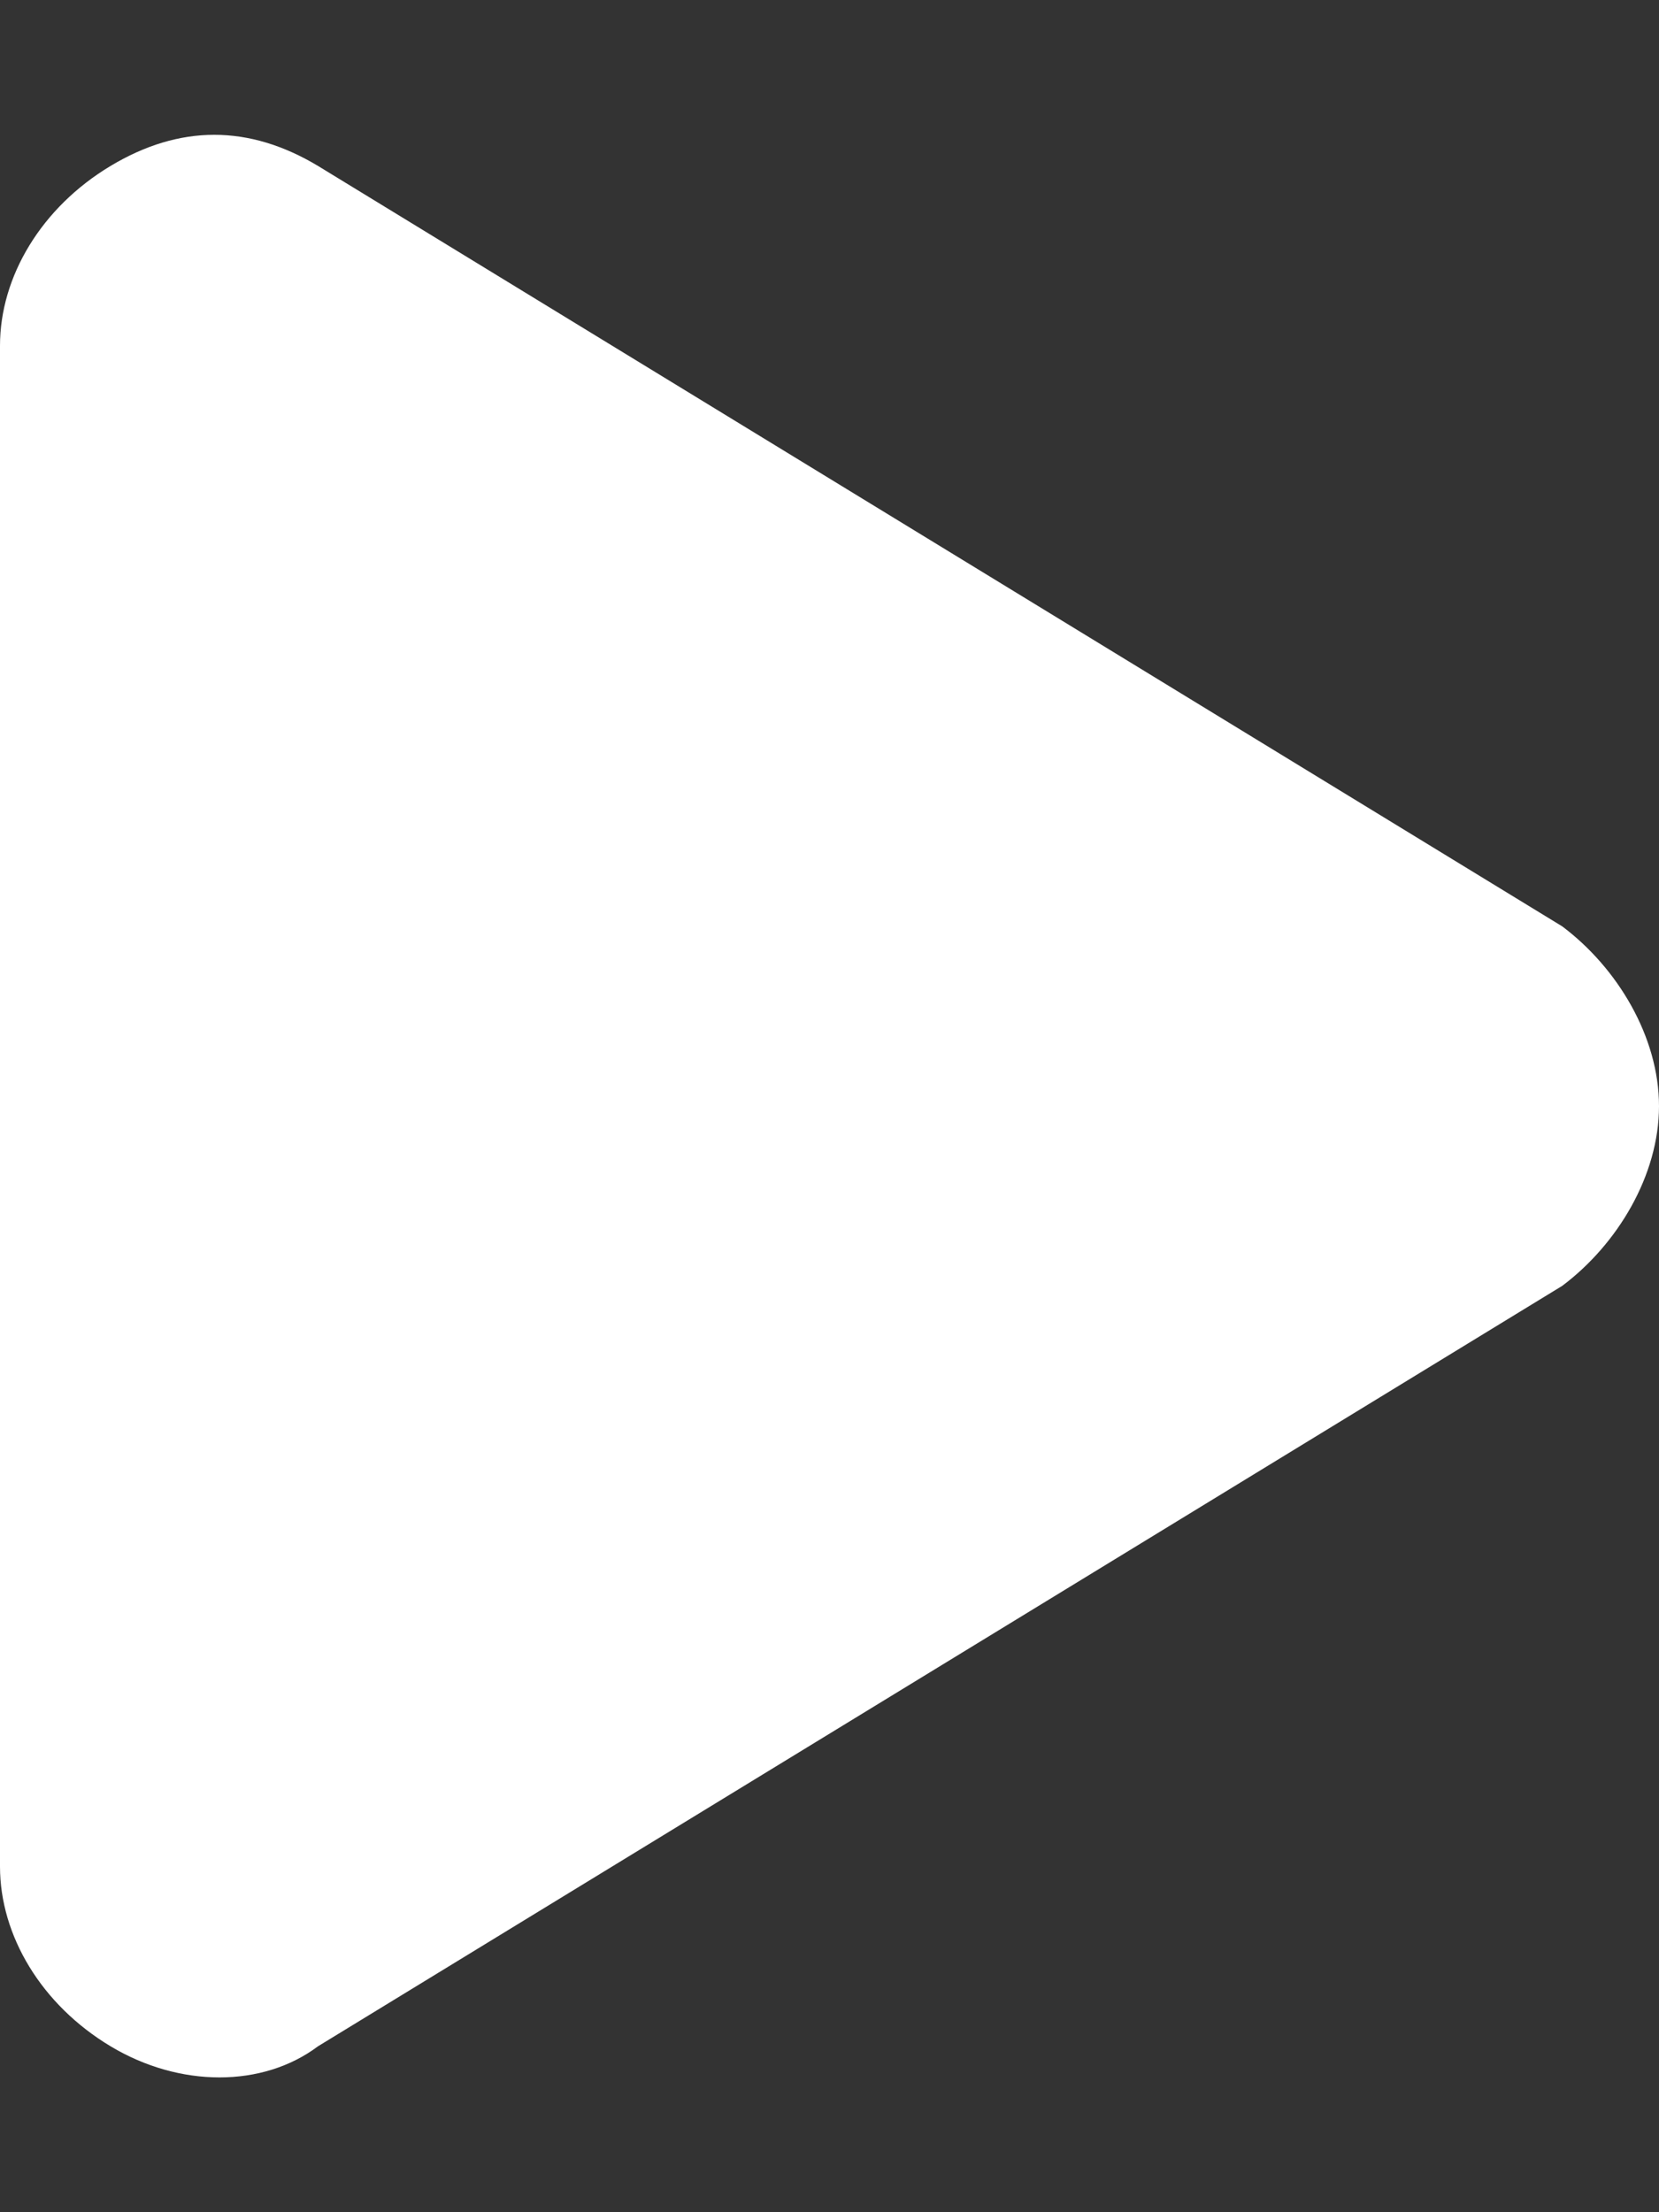 <?xml version="1.0" encoding="utf-8"?>
<!-- Generator: Adobe Illustrator 28.1.0, SVG Export Plug-In . SVG Version: 6.00 Build 0)  -->
<svg version="1.1" id="Layer_1" xmlns="http://www.w3.org/2000/svg" xmlns:xlink="http://www.w3.org/1999/xlink" x="0px" y="0px"
	 viewBox="0 0 12 16" style="enable-background:new 0 0 12 16;" xml:space="preserve">
<rect x="0" y="0" width="12" height="16" fill="#333333" stroke="none"/>
<style type="text/css">
	.st0{fill:#FFFFFF;}
</style>
<path class="st0" d="M2.3,1.2c-0.5-0.3-1-0.3-1.5,0S0,2,0,2.5v11c0,0.5,0.3,1,0.8,1.3s1.1,0.3,1.5,0l9-5.5C11.7,9,12,8.5,12,8
	s-0.3-1-0.7-1.3L2.3,1.2z"/>
</svg>
